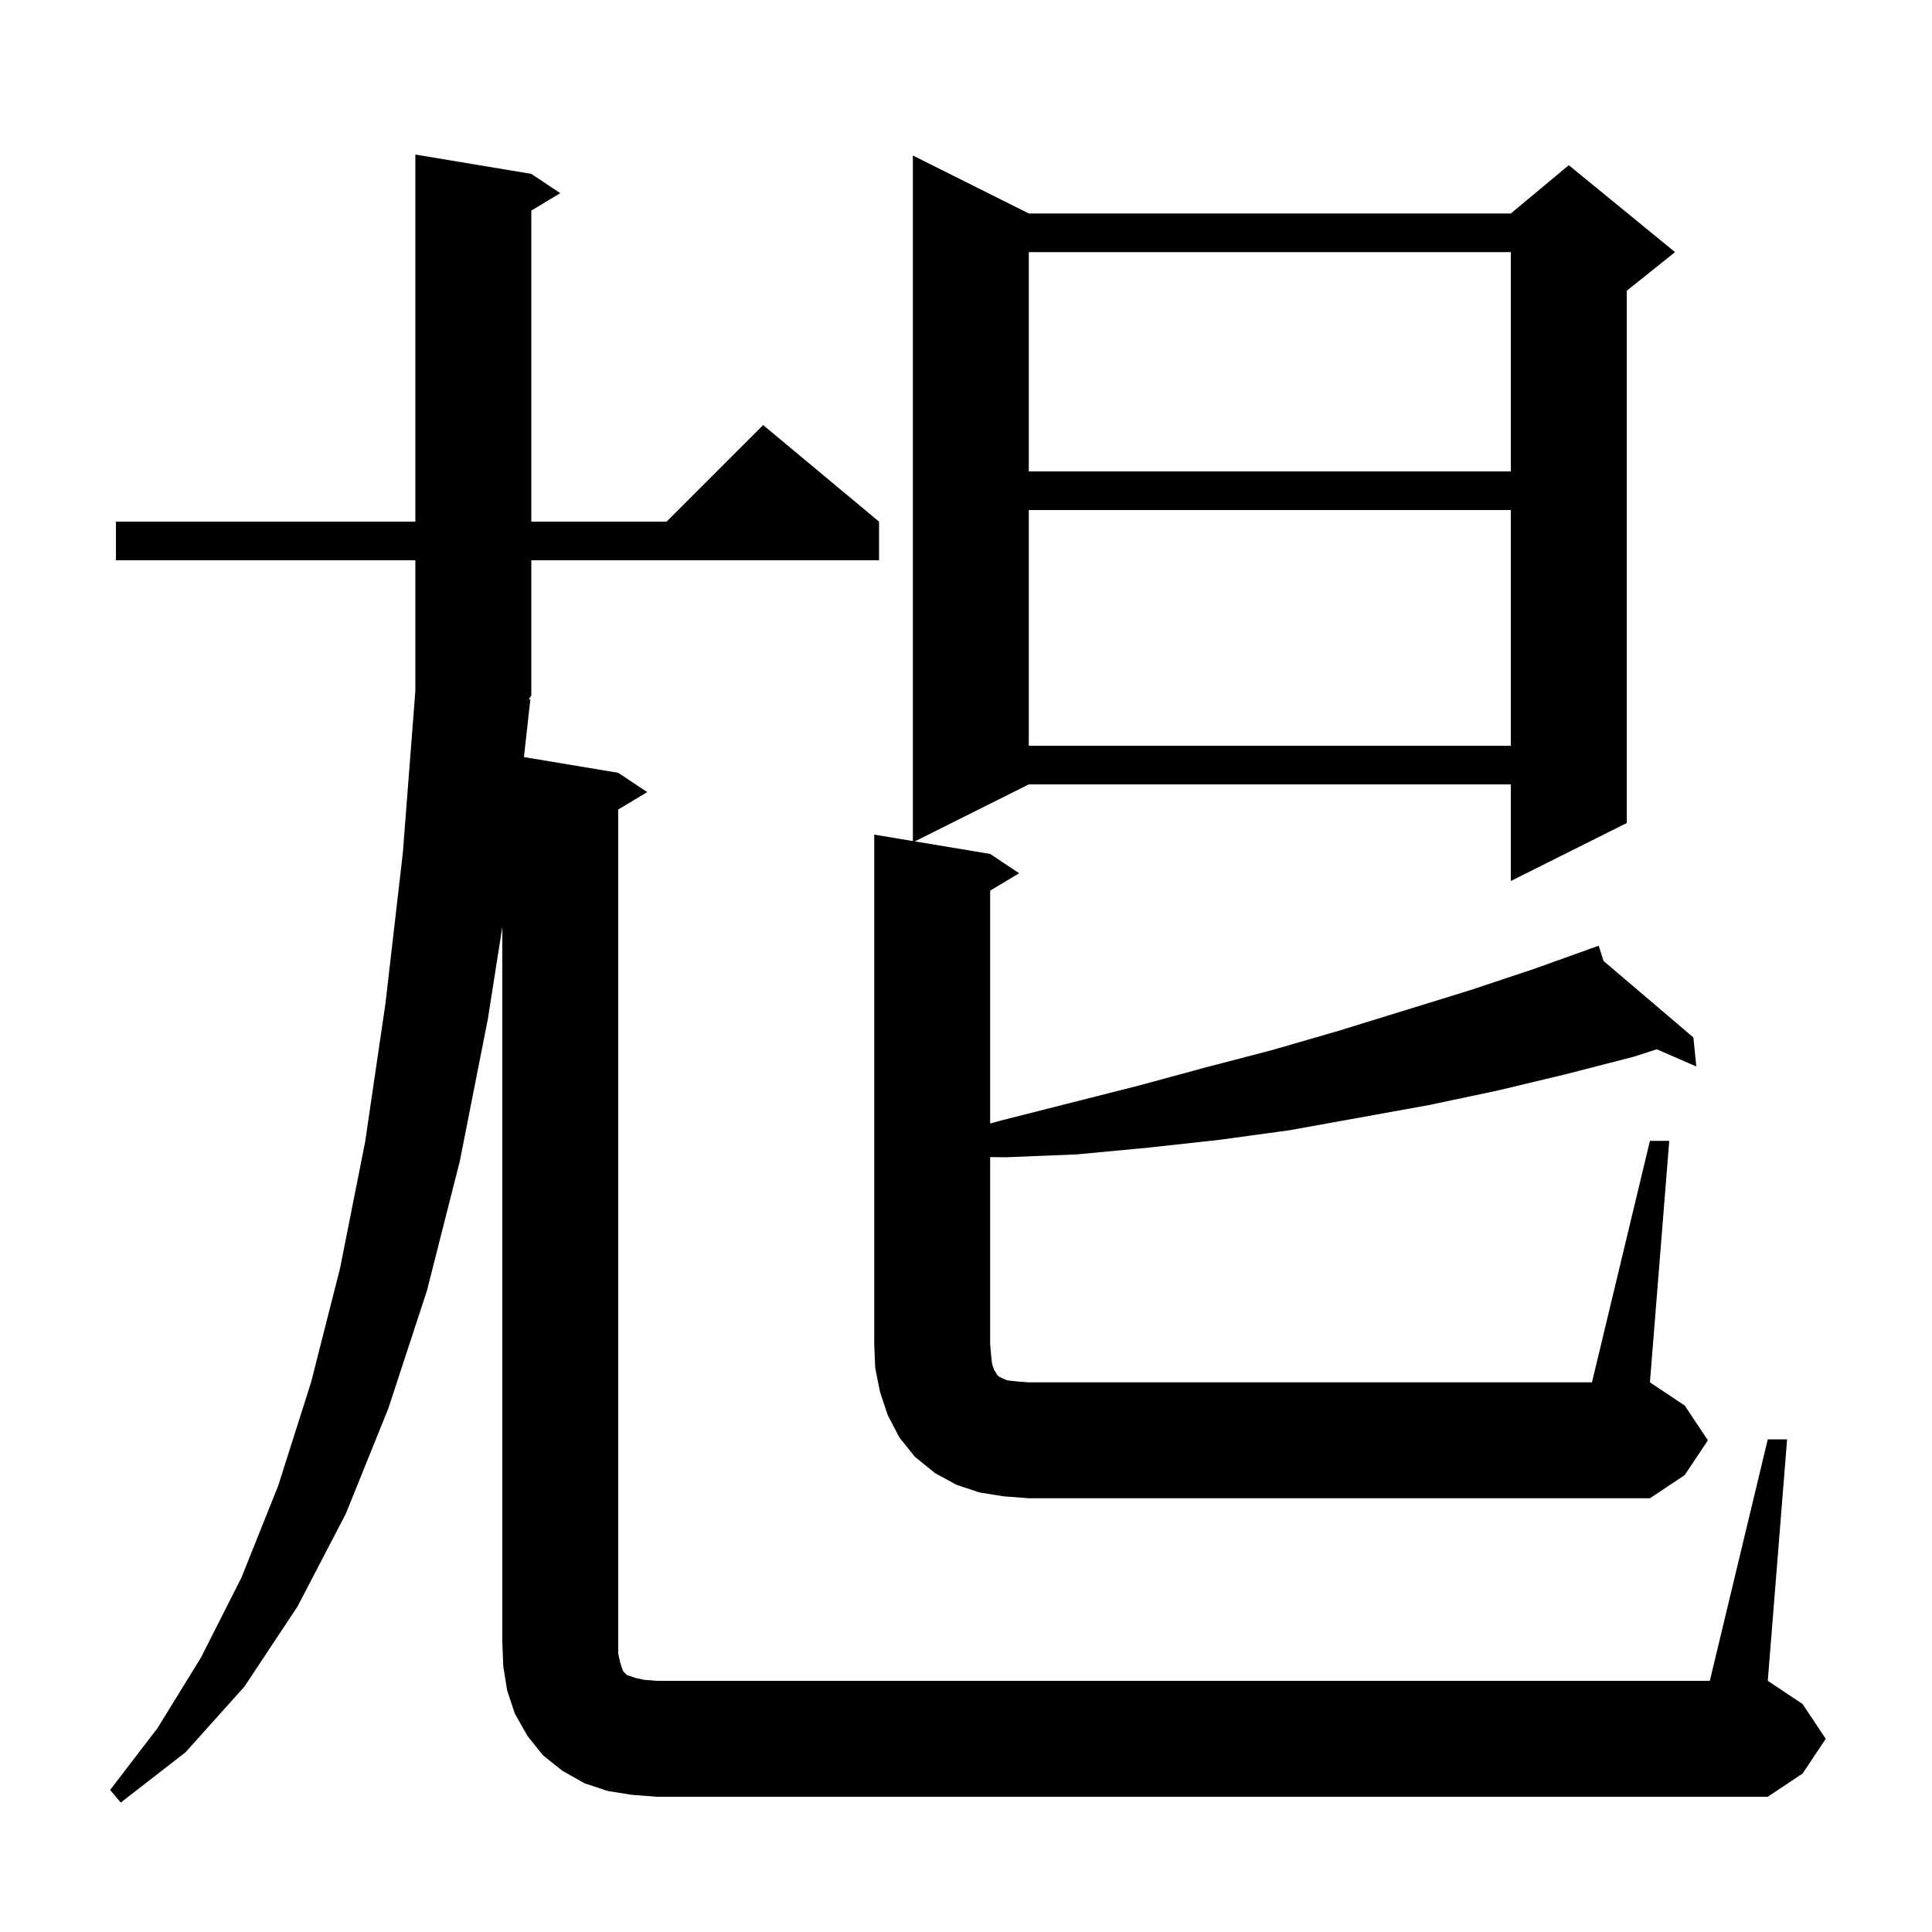 <svg xmlns="http://www.w3.org/2000/svg" xmlns:xlink="http://www.w3.org/1999/xlink" version="1.1" baseProfile="full" viewBox="0 0 200 200" width="200" height="200"><g fill="currentColor"><path d="M 65.4 185.8 L 62.9 185.4 L 60.5 184.6 L 58.2 183.3 L 56.2 181.7 L 54.6 179.7 L 53.3 177.4 L 52.5 175.0 L 52.1 172.5 L 52.0 170.0 L 52.0 95.96 L 50.5 105.5 L 47.6 120.2 L 44.2 133.6 L 40.2 145.8 L 35.8 156.7 L 30.8 166.3 L 25.3 174.6 L 19.2 181.4 L 12.5 186.6 L 11.4 185.3 L 16.3 178.9 L 20.8 171.6 L 25.0 163.3 L 28.8 153.8 L 32.2 143.1 L 35.2 131.3 L 37.8 118.2 L 39.9 103.9 L 41.7 88.3 L 43.0 71.5 L 43.0 58.0 L 12.0 58.0 L 12.0 54.0 L 43.0 54.0 L 43.0 16.0 L 55.0 18.0 L 58.0 20.0 L 55.0 21.8 L 55.0 54.0 L 69.0 54.0 L 79.0 44.0 L 91.0 54.0 L 91.0 58.0 L 55.0 58.0 L 55.0 72.0 L 54.741 72.388 L 54.9 72.4 L 54.24 78.373 L 64.0 80.0 L 67.0 82.0 L 64.0 83.8 L 64.0 171.2 L 64.2 172.1 L 64.5 173.0 L 64.9 173.4 L 65.8 173.7 L 66.7 173.9 L 68.0 174.0 L 177.0 174.0 L 183.0 149.0 L 185.0 149.0 L 183.0 174.0 L 186.6 176.4 L 189.0 180.0 L 186.6 183.6 L 183.0 186.0 L 68.0 186.0 Z M 103.9 154.9 L 101.4 154.5 L 99.0 153.7 L 96.8 152.5 L 94.7 150.8 L 93.1 148.8 L 91.9 146.5 L 91.1 144.1 L 90.6 141.6 L 90.5 139.1 L 90.5 86.4 L 94.5 87.067 L 94.5 16.1 L 106.5 22.1 L 156.4 22.1 L 162.4 17.1 L 173.4 26.1 L 168.4 30.1 L 168.4 85.2 L 156.4 91.2 L 156.4 81.2 L 106.5 81.2 L 94.7 87.1 L 102.5 88.4 L 105.5 90.4 L 102.5 92.2 L 102.5 116.306 L 103.6 116.0 L 117.8 112.4 L 124.8 110.5 L 131.7 108.7 L 138.6 106.7 L 152.2 102.5 L 158.8 100.3 L 164.521 98.251 L 164.5 98.2 L 164.548 98.241 L 165.5 97.9 L 165.992 99.471 L 175.3 107.4 L 175.6 110.4 L 171.511 108.622 L 169.1 109.4 L 162.1 111.2 L 155.0 112.9 L 147.9 114.4 L 133.5 117.0 L 126.2 118.0 L 118.9 118.8 L 111.5 119.5 L 104.1 119.8 L 102.5 119.779 L 102.5 139.1 L 102.6 140.3 L 102.7 141.2 L 102.9 141.8 L 103.1 142.1 L 103.2 142.3 L 103.4 142.5 L 103.8 142.7 L 104.3 142.9 L 105.2 143.0 L 106.5 143.1 L 164.8 143.1 L 170.8 118.1 L 172.8 118.1 L 170.8 143.1 L 174.4 145.5 L 176.8 149.1 L 174.4 152.7 L 170.8 155.1 L 106.5 155.1 Z M 106.5 52.8 L 106.5 77.2 L 156.4 77.2 L 156.4 52.8 Z M 106.5 26.1 L 106.5 48.8 L 156.4 48.8 L 156.4 26.1 Z "/></g></svg>
